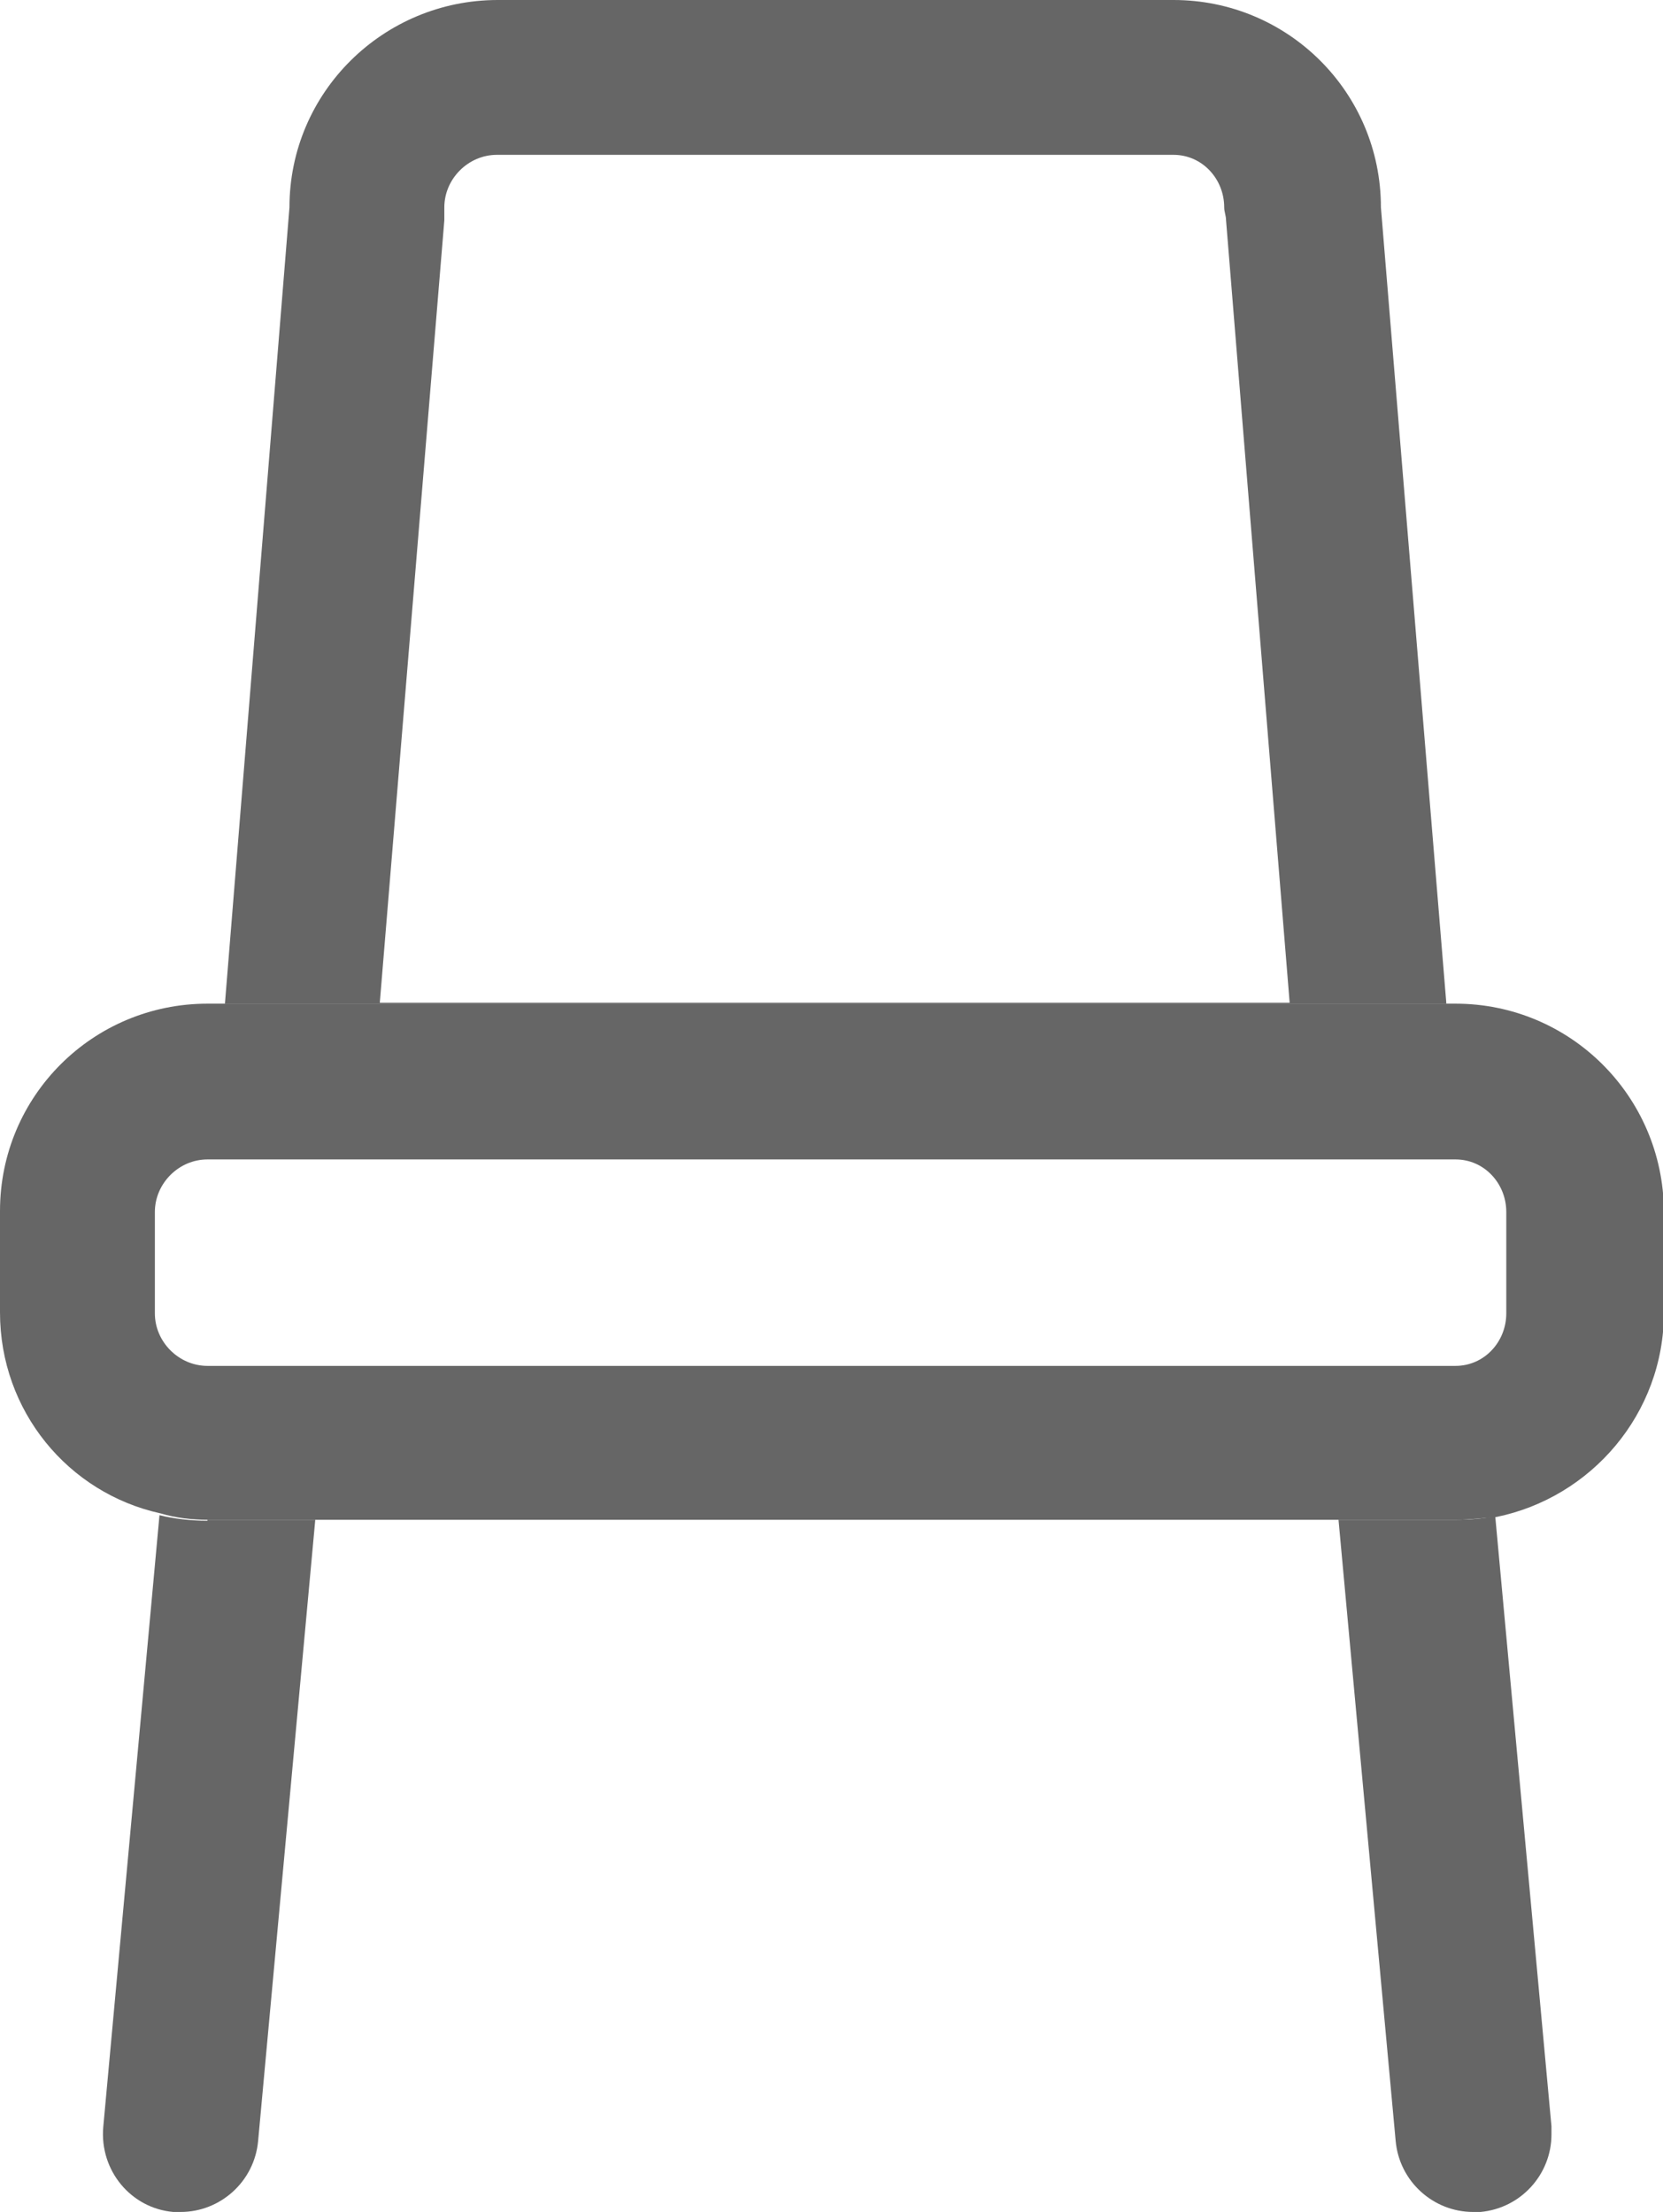 <?xml version="1.0" encoding="utf-8"?>
<!-- Generator: Adobe Illustrator 27.0.0, SVG Export Plug-In . SVG Version: 6.00 Build 0)  -->
<svg version="1.1" id="图层_1" xmlns="http://www.w3.org/2000/svg" xmlns:xlink="http://www.w3.org/1999/xlink" x="0px" y="0px"
	 viewBox="0 0 18.04 24" style="enable-background:new 0 0 18.04 24;" xml:space="preserve">
<style type="text/css">
	.st0{fill:#E6E6E6;}
	.st1{fill:#FFFFFF;}
	.st2{fill:#666666;}
	.st3{fill:#E80000;}
	.st4{fill:#CECECE;}
	.st5{clip-path:url(#SVGID_00000091013427484448419700000001718386149266594450_);}
	.st6{opacity:0.5;}
</style>
<g>
	<g>
		<path class="st2" d="M2.25,16.5c-0.18,0-0.36-0.02-0.52-0.06l-0.61,6.64c-0.04,0.47,0.3,0.88,0.76,0.92c0.03,0,0.05,0,0.08,0
			c0.43,0,0.8-0.33,0.84-0.77l0.62-6.74H2.25z"/>
		<path class="st2" d="M16.83,23.16c0,0.43-0.33,0.8-0.77,0.84c-0.03,0-0.05,0-0.08,0c-0.43,0-0.8-0.33-0.84-0.77l-0.62-6.74h1.26
			c0.15,0,0.3-0.01,0.44-0.04l0.61,6.62C16.83,23.1,16.83,23.13,16.83,23.16L16.83,23.16z"/>
		<path class="st2" d="M15.79,10.89H2.25c-1.24,0-2.25,1-2.25,2.25v1.1c0,1.07,0.74,1.96,1.74,2.18c0.17,0.05,0.34,0.07,0.52,0.07
			h13.54c0.14,0,0.29-0.02,0.43-0.03c1.03-0.21,1.82-1.12,1.82-2.22v-1.1C18.04,11.89,17.03,10.89,15.79,10.89z M16.34,14.25
			c0,0.31-0.24,0.57-0.55,0.57H2.25c-0.31,0-0.57-0.26-0.57-0.57v-1.1c0-0.31,0.26-0.57,0.57-0.57h13.54c0.31,0,0.55,0.26,0.55,0.57
			V14.25z"/>
		<path class="st2" d="M14.98,2.25C14.98,1,13.97,0,12.73,0H5.4C4.16,0,3.14,1,3.14,2.25l-0.7,8.64h13.25L14.98,2.25z M4.12,10.88
			l0.7-8.49V2.25c0-0.31,0.26-0.57,0.57-0.57h7.34c0.31,0,0.55,0.26,0.55,0.57c0,0.05,0.02,0.09,0.02,0.14l0.69,8.49H4.12z"/>
	</g>
</g>
</svg>
